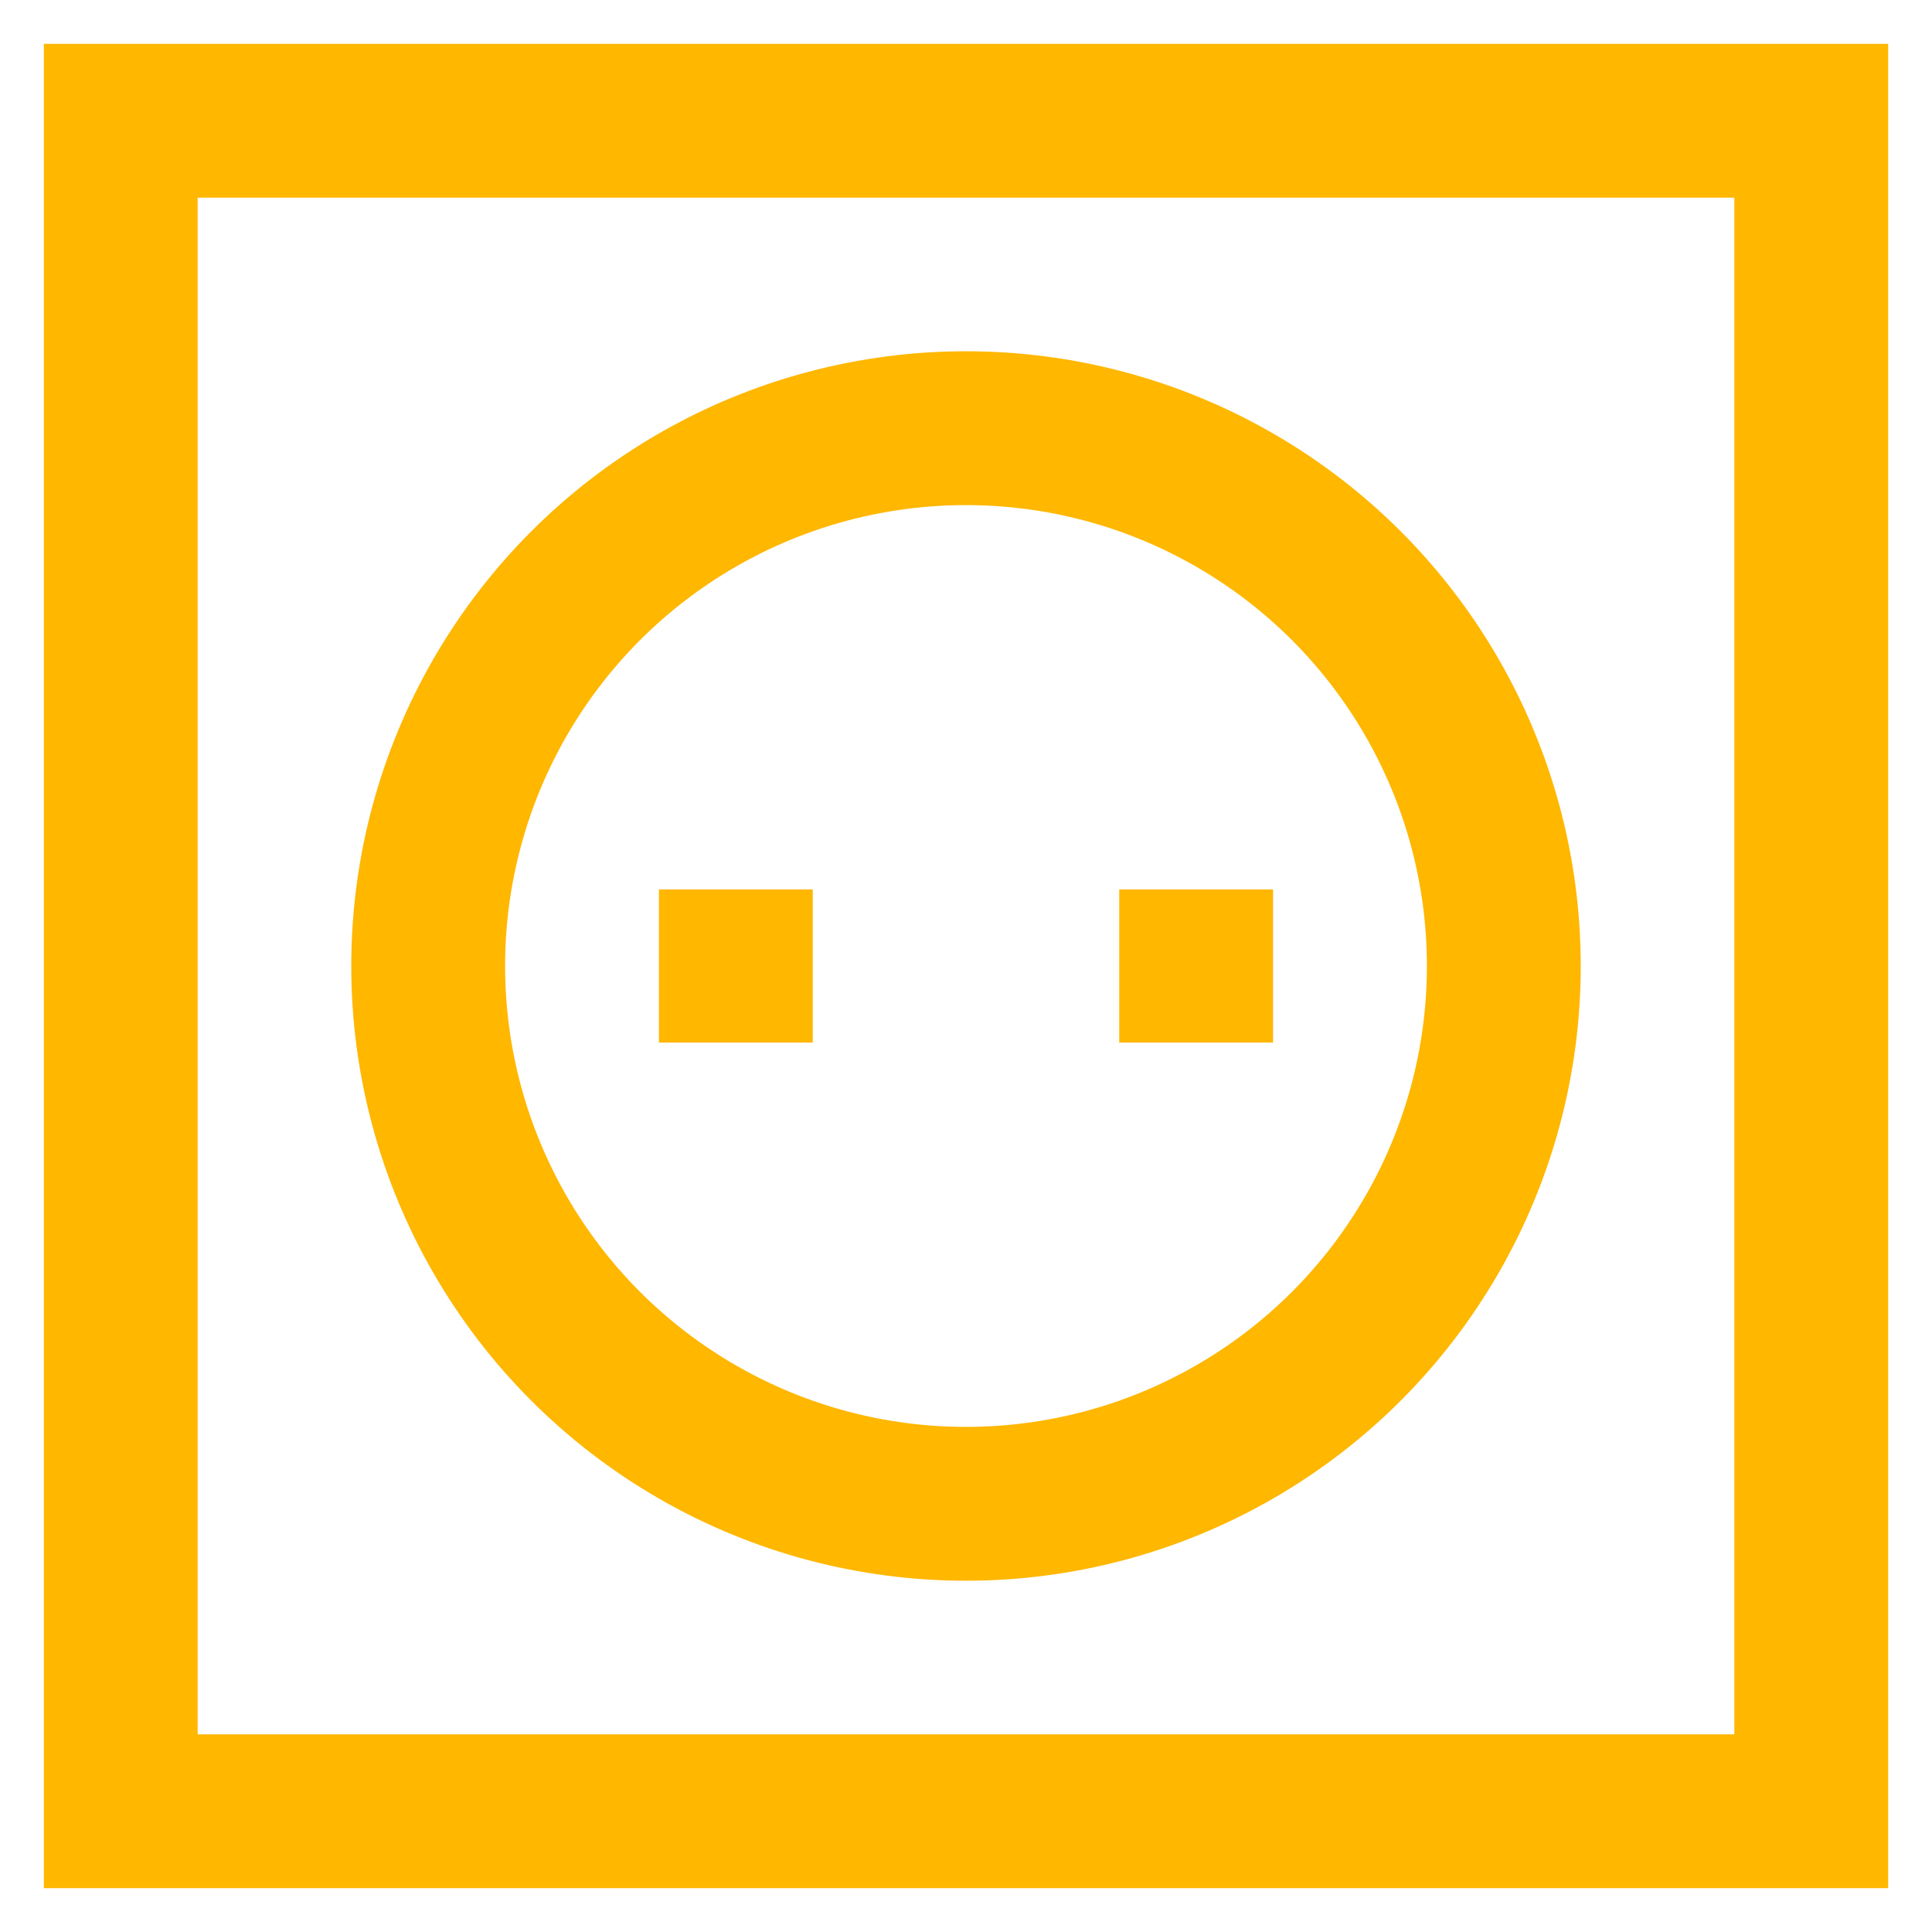 <?xml version="1.0" encoding="UTF-8"?>
<svg id="Layer_1" data-name="Layer 1" xmlns="http://www.w3.org/2000/svg" width="800" height="800" version="1.1" viewBox="0 0 800 800">
  <defs>
    <style>
      .cls-1 {
        fill: none;
        stroke: #ffb700;
        stroke-miterlimit: 333.3;
        stroke-width: 63.7px;
      }
    </style>
  </defs>
  <rect class="cls-1" x="50" y="50" width="700" height="700"/>
  <circle class="cls-1" cx="400" cy="400" r="222.7"/>
  <line class="cls-1" x1="304.7" y1="368.3" x2="304.7" y2="431.7"/>
  <line class="cls-1" x1="495.3" y1="368.3" x2="495.3" y2="431.7"/>
</svg>